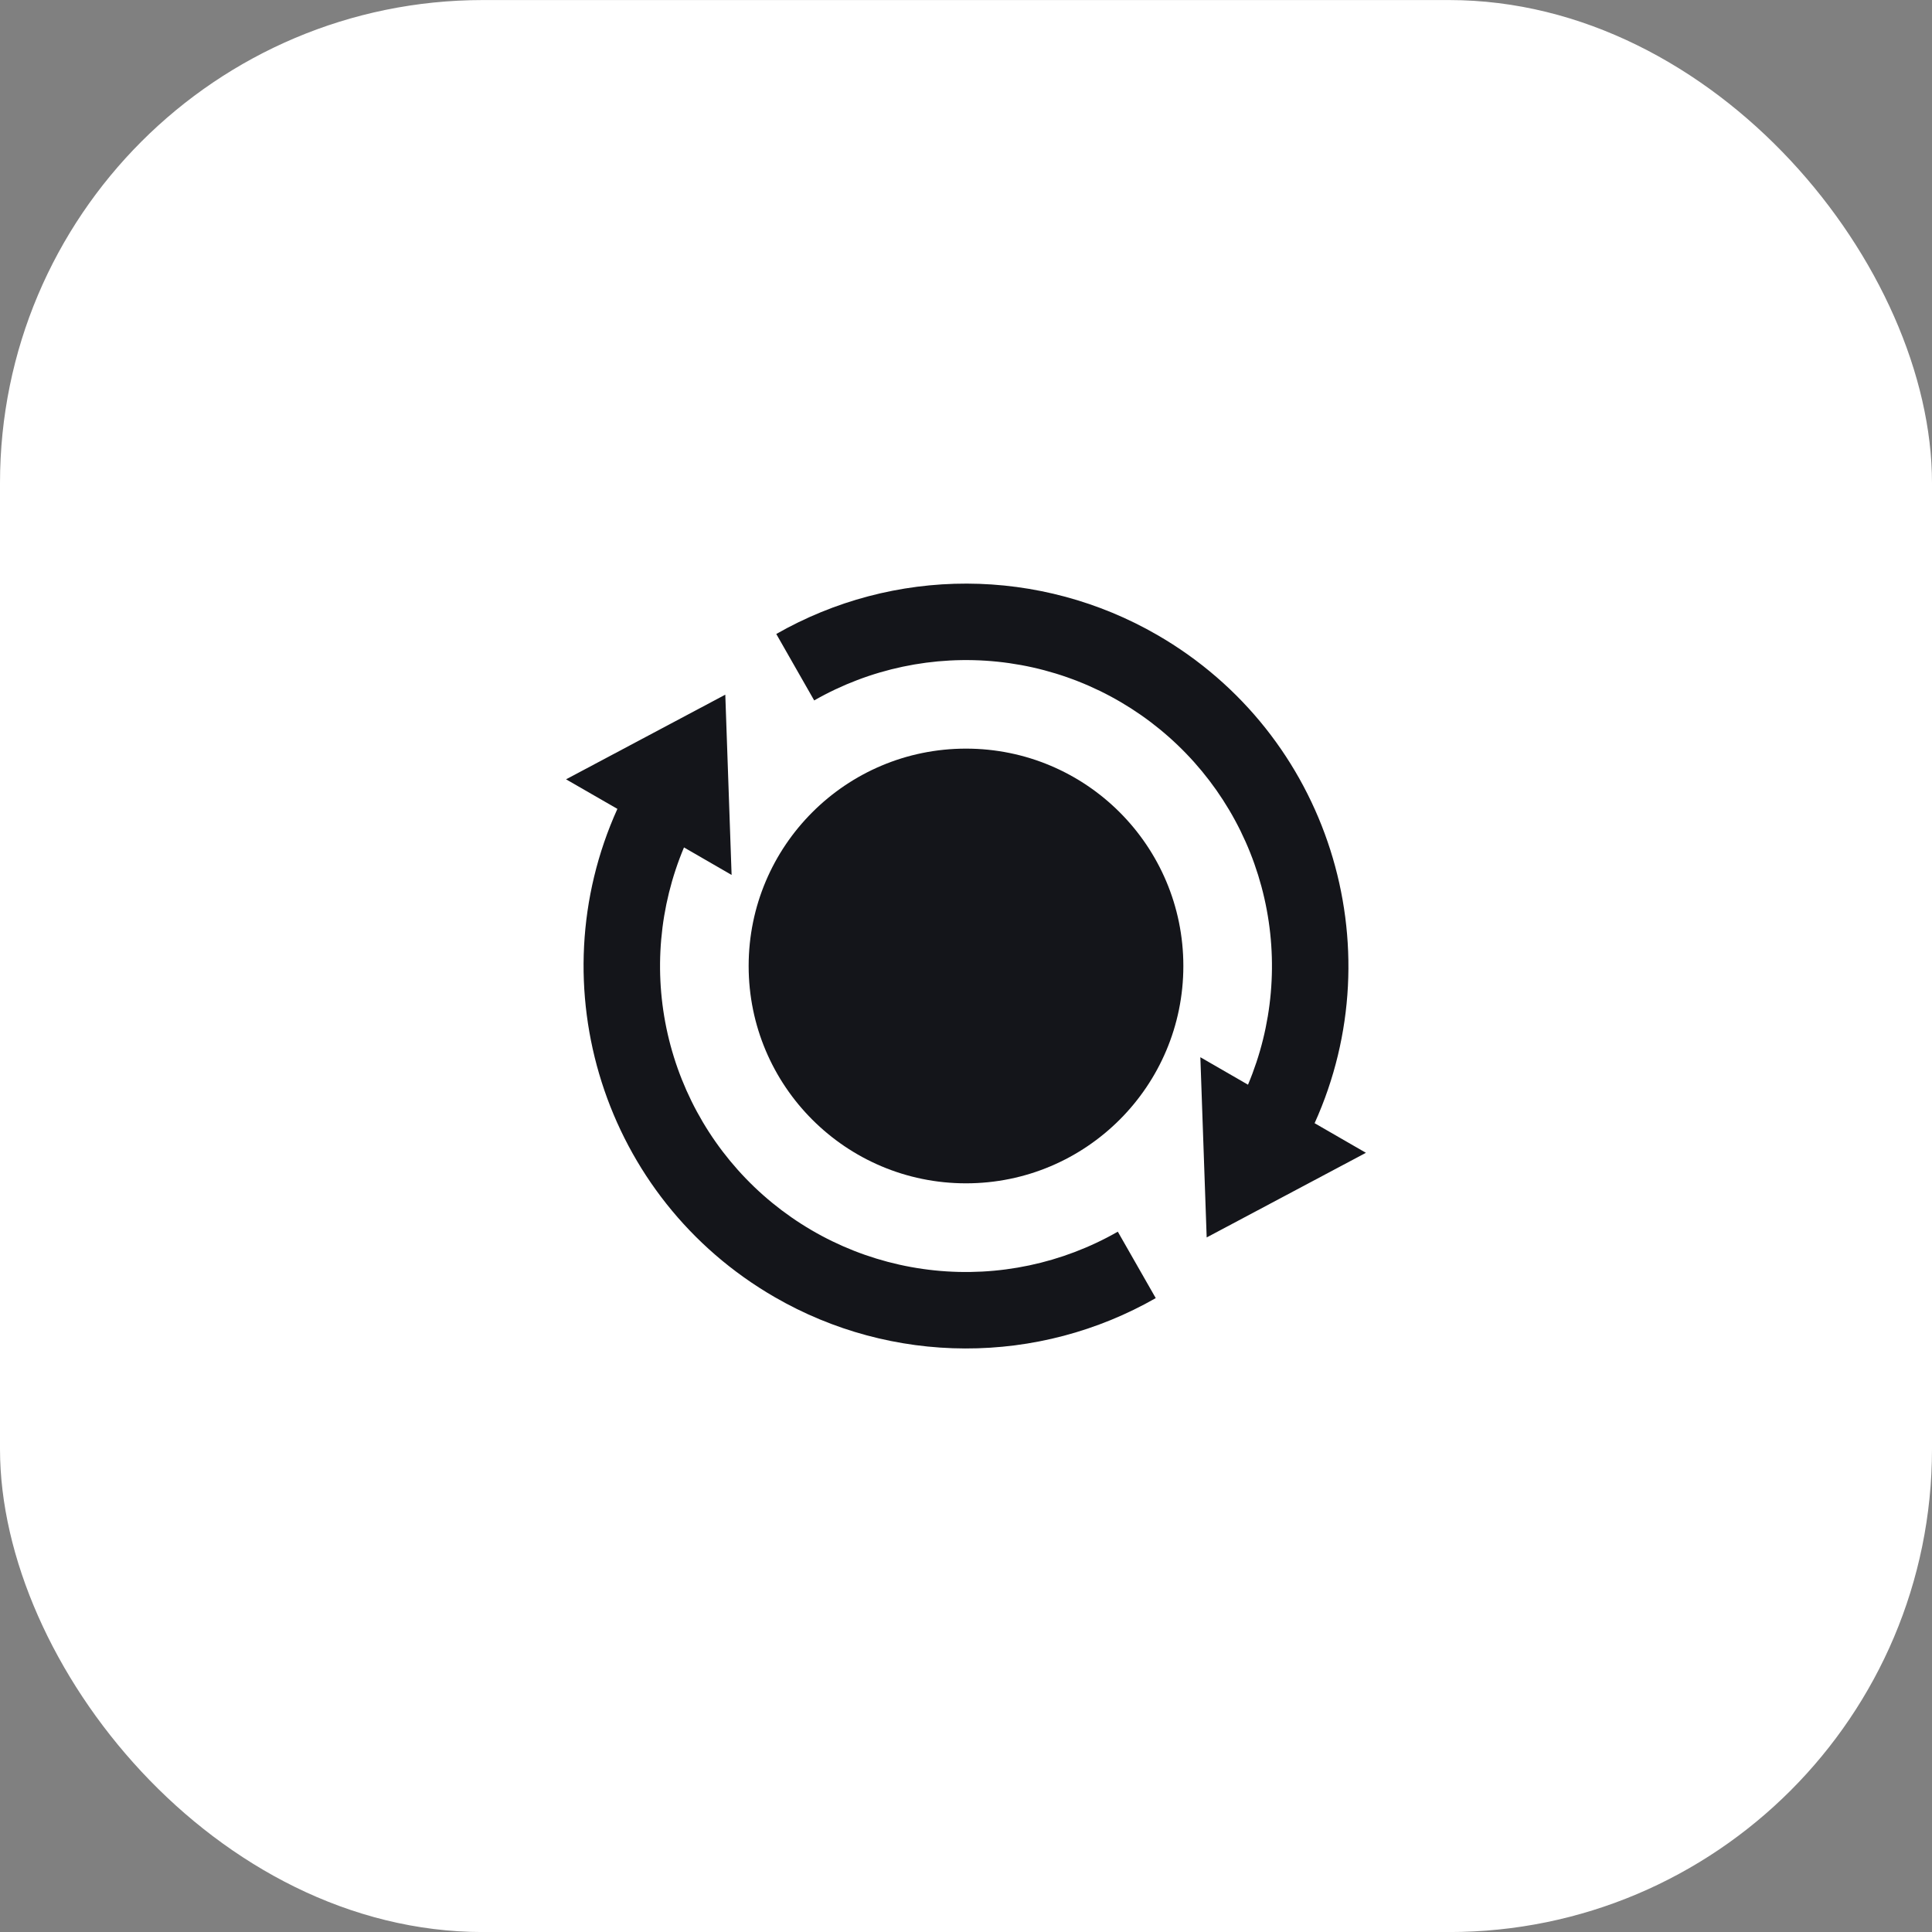 <?xml version="1.0" encoding="UTF-8"?>
<svg xmlns="http://www.w3.org/2000/svg" width="80" height="80" viewBox="0 0 80 80" fill="none">
  <rect x="0" y="0" width="80" height="80" fill="#808080" stroke="none"/>
  <rect y="0.002" width="80" height="80" rx="20" fill="white"></rect>
  <path d="M51.677 44.915C52.705 42.474 52.941 39.772 52.353 37.19C51.766 34.608 50.384 32.274 48.401 30.518C46.419 28.762 43.936 27.671 41.301 27.399C38.667 27.128 36.014 27.688 33.714 29.003L32.144 26.252C34.547 24.879 37.268 24.16 40.035 24.166C42.803 24.173 45.52 24.905 47.917 26.29C55.026 30.394 57.749 39.182 54.435 46.509L56.56 47.735L49.966 51.24L49.704 43.777L51.677 44.915ZM28.323 35.089C27.296 37.53 27.059 40.231 27.647 42.814C28.235 45.396 29.617 47.73 31.599 49.486C33.581 51.242 36.065 52.333 38.699 52.604C41.333 52.876 43.987 52.316 46.286 51.001L47.857 53.752C45.454 55.125 42.733 55.844 39.965 55.837C37.197 55.831 34.48 55.099 32.084 53.714C24.974 49.61 22.251 40.822 25.565 33.494L23.439 32.27L30.033 28.765L30.294 36.229L28.322 35.09L28.323 35.089Z" fill="#14151A"></path>
  <path d="M40 48.999C44.971 48.999 49 44.969 49 39.999C49 35.028 44.971 30.999 40 30.999C35.029 30.999 31 35.028 31 39.999C31 44.969 35.029 48.999 40 48.999Z" fill="#14151A"></path>
</svg>
